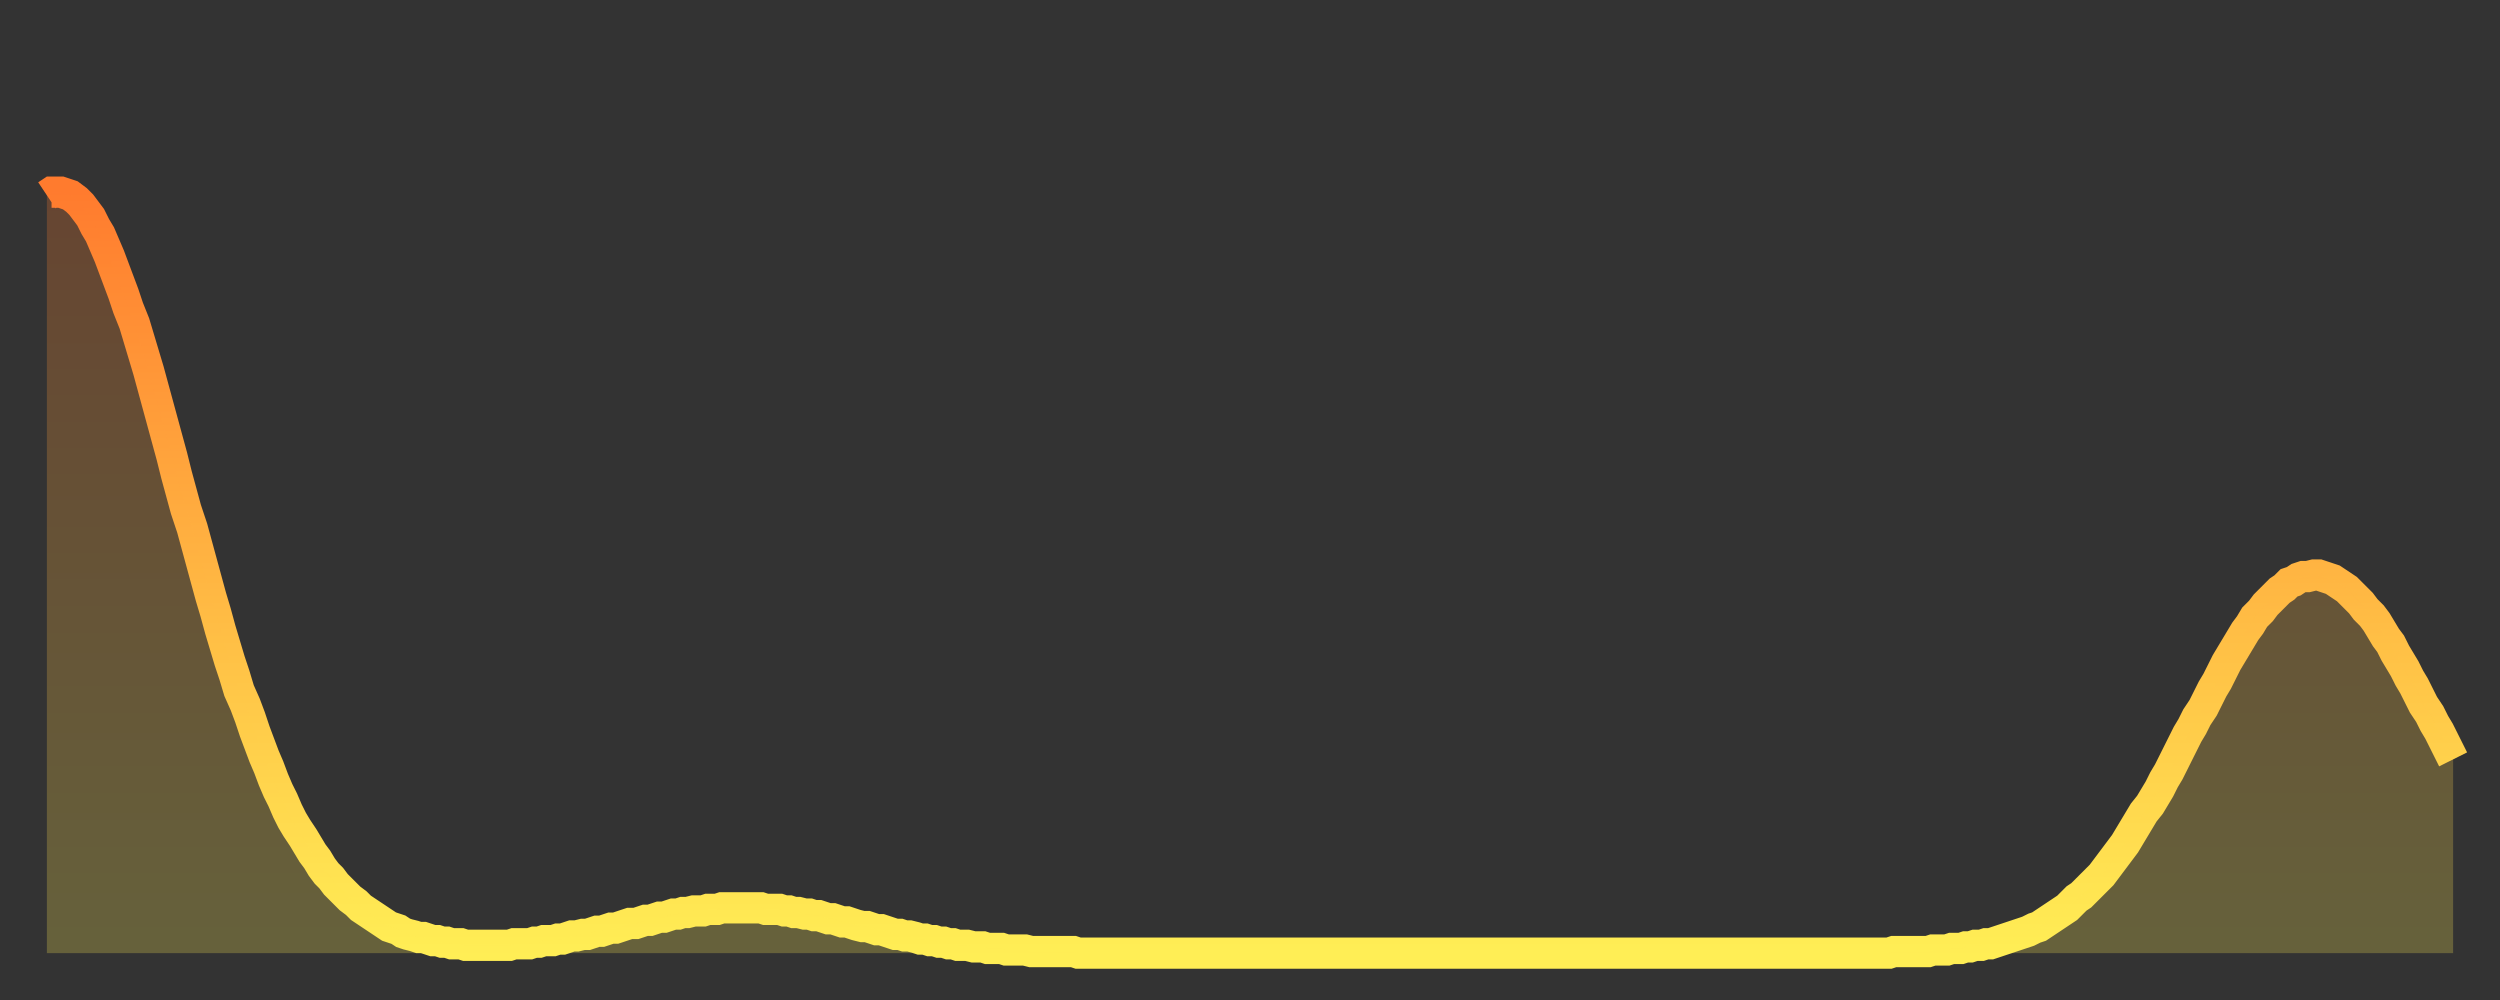 <?xml version="1.0" encoding="utf-8" ?>
<svg baseProfile="full" height="64" version="1.1" width="160" xmlns="http://www.w3.org/2000/svg" xmlns:ev="http://www.w3.org/2001/xml-events" xmlns:xlink="http://www.w3.org/1999/xlink"><rect width="100%" height="100%" fill="#333333" stroke="none"/><defs><linearGradient id="id1177096" x1="0" x2="0" y1="0" y2="1"><stop offset="0%" stop-color="#ff7b2e" /><stop offset="50%" stop-color="#ffb542" /><stop offset="100%" stop-color="#ffee55" /></linearGradient></defs><g transform="translate(3,3)"><g><path d="M 0.0 9.5 0.3 9.3 0.6 9.3 0.9 9.3 1.2 9.4 1.5 9.5 1.9 9.8 2.2 10.1 2.5 10.5 2.8 10.9 3.1 11.5 3.4 12.0 3.7 12.7 4.0 13.4 4.3 14.2 4.6 15.0 4.9 15.8 5.2 16.7 5.6 17.7 5.9 18.7 6.2 19.7 6.5 20.7 6.8 21.8 7.1 22.9 7.4 24.0 7.7 25.1 8.0 26.2 8.3 27.4 8.6 28.5 8.9 29.6 9.3 30.8 9.6 31.9 9.9 33.0 10.2 34.1 10.5 35.2 10.8 36.2 11.1 37.3 11.4 38.3 11.7 39.3 12.0 40.2 12.3 41.2 12.7 42.1 13.0 42.9 13.3 43.8 13.6 44.6 13.9 45.4 14.2 46.1 14.5 46.9 14.8 47.6 15.1 48.2 15.4 48.9 15.7 49.5 16.0 50.0 16.4 50.6 16.7 51.1 17.0 51.6 17.3 52.0 17.6 52.5 17.9 52.9 18.2 53.2 18.5 53.6 18.8 53.9 19.1 54.2 19.4 54.5 19.8 54.8 20.1 55.1 20.4 55.3 20.7 55.5 21.0 55.7 21.3 55.9 21.6 56.1 21.9 56.3 22.2 56.4 22.5 56.5 22.8 56.7 23.1 56.8 23.5 56.9 23.8 57.0 24.1 57.0 24.4 57.1 24.7 57.2 25.0 57.2 25.3 57.3 25.6 57.3 25.9 57.4 26.2 57.4 26.5 57.4 26.8 57.5 27.2 57.5 27.5 57.5 27.8 57.5 28.1 57.5 28.4 57.5 28.7 57.5 29.0 57.5 29.3 57.5 29.6 57.5 29.9 57.4 30.2 57.4 30.6 57.4 30.9 57.4 31.2 57.3 31.5 57.3 31.8 57.2 32.1 57.2 32.4 57.2 32.7 57.1 33.0 57.1 33.3 57.0 33.6 56.9 33.9 56.9 34.3 56.8 34.6 56.8 34.9 56.7 35.2 56.6 35.5 56.6 35.8 56.5 36.1 56.4 36.4 56.4 36.7 56.3 37.0 56.2 37.3 56.1 37.7 56.1 38.0 56.0 38.3 55.9 38.6 55.9 38.9 55.8 39.2 55.7 39.5 55.7 39.8 55.6 40.1 55.5 40.4 55.5 40.7 55.4 41.0 55.4 41.4 55.3 41.7 55.3 42.0 55.3 42.3 55.2 42.6 55.2 42.9 55.2 43.2 55.1 43.5 55.1 43.8 55.1 44.1 55.1 44.4 55.1 44.7 55.1 45.1 55.1 45.4 55.1 45.7 55.1 46.0 55.2 46.3 55.2 46.6 55.2 46.9 55.2 47.2 55.3 47.5 55.3 47.8 55.4 48.1 55.4 48.5 55.5 48.8 55.5 49.1 55.6 49.4 55.6 49.7 55.7 50.0 55.8 50.3 55.8 50.6 55.9 50.9 56.0 51.2 56.0 51.5 56.1 51.8 56.2 52.2 56.3 52.5 56.3 52.8 56.4 53.1 56.5 53.4 56.5 53.7 56.6 54.0 56.7 54.3 56.8 54.6 56.8 54.9 56.9 55.2 56.9 55.6 57.0 55.9 57.1 56.2 57.1 56.5 57.2 56.8 57.2 57.1 57.3 57.4 57.3 57.7 57.4 58.0 57.4 58.3 57.5 58.6 57.5 58.9 57.5 59.3 57.6 59.6 57.6 59.9 57.6 60.2 57.7 60.5 57.7 60.8 57.7 61.1 57.7 61.4 57.8 61.7 57.8 62.0 57.8 62.3 57.8 62.6 57.8 63.0 57.9 63.3 57.9 63.6 57.9 63.9 57.9 64.2 57.9 64.5 57.9 64.8 57.9 65.1 57.9 65.4 57.9 65.7 57.9 66.0 58.0 66.4 58.0 66.7 58.0 67.0 58.0 67.3 58.0 67.6 58.0 67.9 58.0 68.2 58.0 68.5 58.0 68.8 58.0 69.1 58.0 69.4 58.0 69.7 58.0 70.1 58.0 70.4 58.0 70.7 58.0 71.0 58.0 71.3 58.0 71.6 58.0 71.9 58.0 72.2 58.0 72.5 58.0 72.8 58.0 73.1 58.0 73.5 58.0 73.8 58.0 74.1 58.0 74.4 58.0 74.7 58.0 75.0 58.0 75.3 58.0 75.6 58.0 75.9 58.0 76.2 58.0 76.5 58.0 76.8 58.0 77.2 58.0 77.5 58.0 77.8 58.0 78.1 58.0 78.4 58.0 78.7 58.0 79.0 58.0 79.3 58.0 79.6 58.0 79.9 58.0 80.2 58.0 80.5 58.0 80.9 58.0 81.2 58.0 81.5 58.0 81.8 58.0 82.1 58.0 82.4 58.0 82.7 58.0 83.0 58.0 83.3 58.0 83.6 58.0 83.9 58.0 84.3 58.0 84.6 58.0 84.9 58.0 85.2 58.0 85.5 58.0 85.8 58.0 86.1 58.0 86.4 58.0 86.7 58.0 87.0 58.0 87.3 58.0 87.6 58.0 88.0 58.0 88.3 58.0 88.6 58.0 88.9 58.0 89.2 58.0 89.5 58.0 89.8 58.0 90.1 58.0 90.4 58.0 90.7 58.0 91.0 58.0 91.4 58.0 91.7 58.0 92.0 58.0 92.3 58.0 92.6 58.0 92.9 58.0 93.2 58.0 93.5 58.0 93.8 58.0 94.1 58.0 94.4 58.0 94.7 58.0 95.1 58.0 95.4 58.0 95.7 58.0 96.0 58.0 96.3 58.0 96.6 58.0 96.9 58.0 97.2 58.0 97.5 58.0 97.8 58.0 98.1 58.0 98.4 58.0 98.8 58.0 99.1 58.0 99.4 58.0 99.7 58.0 100.0 58.0 100.3 58.0 100.6 58.0 100.9 58.0 101.2 58.0 101.5 58.0 101.8 58.0 102.2 58.0 102.5 58.0 102.8 58.0 103.1 58.0 103.4 58.0 103.7 58.0 104.0 58.0 104.3 58.0 104.6 58.0 104.9 58.0 105.2 58.0 105.5 58.0 105.9 58.0 106.2 58.0 106.5 58.0 106.8 58.0 107.1 58.0 107.4 58.0 107.7 58.0 108.0 58.0 108.3 58.0 108.6 58.0 108.9 58.0 109.3 58.0 109.6 58.0 109.9 58.0 110.2 58.0 110.5 58.0 110.8 58.0 111.1 58.0 111.4 58.0 111.7 58.0 112.0 58.0 112.3 58.0 112.6 58.0 113.0 58.0 113.3 58.0 113.6 58.0 113.9 58.0 114.2 58.0 114.5 58.0 114.8 58.0 115.1 58.0 115.4 58.0 115.7 58.0 116.0 58.0 116.3 58.0 116.7 58.0 117.0 58.0 117.3 58.0 117.6 58.0 117.9 58.0 118.2 57.9 118.5 57.9 118.8 57.9 119.1 57.9 119.4 57.9 119.7 57.9 120.1 57.9 120.4 57.9 120.7 57.8 121.0 57.8 121.3 57.8 121.6 57.8 121.9 57.7 122.2 57.7 122.5 57.7 122.8 57.6 123.1 57.6 123.4 57.5 123.8 57.5 124.1 57.4 124.4 57.4 124.7 57.3 125.0 57.2 125.3 57.1 125.6 57.0 125.9 56.9 126.2 56.8 126.5 56.7 126.8 56.6 127.2 56.4 127.5 56.3 127.8 56.1 128.1 55.9 128.4 55.7 128.7 55.5 129.0 55.3 129.3 55.1 129.6 54.8 129.9 54.5 130.2 54.3 130.5 54.0 130.9 53.6 131.2 53.3 131.5 53.0 131.8 52.6 132.1 52.2 132.4 51.8 132.7 51.4 133.0 51.0 133.3 50.5 133.6 50.0 133.9 49.5 134.2 49.0 134.6 48.5 134.9 48.0 135.2 47.5 135.5 46.9 135.8 46.4 136.1 45.8 136.4 45.2 136.7 44.6 137.0 44.0 137.3 43.5 137.6 42.9 138.0 42.3 138.3 41.7 138.6 41.1 138.9 40.6 139.2 40.0 139.5 39.4 139.8 38.9 140.1 38.4 140.4 37.9 140.7 37.4 141.0 37.0 141.3 36.5 141.7 36.1 142.0 35.7 142.3 35.4 142.6 35.1 142.9 34.8 143.2 34.6 143.5 34.3 143.8 34.2 144.1 34.0 144.4 33.9 144.7 33.9 145.1 33.8 145.4 33.8 145.7 33.9 146.0 34.0 146.3 34.1 146.6 34.3 146.9 34.5 147.2 34.7 147.5 35.0 147.8 35.3 148.1 35.6 148.4 36.0 148.8 36.4 149.1 36.8 149.4 37.3 149.7 37.8 150.0 38.2 150.3 38.8 150.6 39.3 150.9 39.8 151.2 40.4 151.5 40.9 151.8 41.5 152.1 42.1 152.5 42.7 152.8 43.3 153.1 43.8 153.4 44.4 153.7 45.0 154.0 45.6" fill="none" id="graph-curve" opacity="1" stroke="url(#id1177096)" stroke-width="2" /><path d="M 0 58 L 0.0 9.5 0.3 9.3 0.6 9.3 0.9 9.3 1.2 9.4 1.5 9.5 1.9 9.8 2.2 10.1 2.5 10.5 2.8 10.9 3.1 11.5 3.4 12.0 3.7 12.7 4.0 13.4 4.3 14.2 4.6 15.0 4.9 15.8 5.2 16.7 5.6 17.7 5.9 18.7 6.2 19.7 6.5 20.7 6.8 21.8 7.1 22.9 7.4 24.0 7.7 25.1 8.0 26.2 8.3 27.4 8.6 28.5 8.9 29.6 9.3 30.8 9.6 31.9 9.9 33.0 10.2 34.1 10.5 35.2 10.8 36.2 11.1 37.3 11.4 38.3 11.7 39.3 12.0 40.2 12.3 41.2 12.7 42.1 13.0 42.9 13.3 43.8 13.6 44.6 13.9 45.4 14.2 46.1 14.5 46.9 14.8 47.6 15.1 48.2 15.4 48.9 15.7 49.5 16.0 50.0 16.4 50.6 16.7 51.1 17.0 51.6 17.3 52.0 17.6 52.5 17.9 52.9 18.2 53.2 18.5 53.6 18.8 53.9 19.1 54.2 19.4 54.5 19.8 54.8 20.1 55.1 20.4 55.3 20.7 55.5 21.0 55.7 21.3 55.9 21.6 56.1 21.9 56.3 22.2 56.4 22.5 56.5 22.8 56.7 23.1 56.8 23.5 56.9 23.8 57.0 24.1 57.0 24.4 57.1 24.7 57.2 25.0 57.2 25.3 57.3 25.6 57.3 25.9 57.4 26.2 57.4 26.5 57.4 26.8 57.5 27.2 57.5 27.5 57.5 27.8 57.5 28.1 57.5 28.4 57.5 28.7 57.5 29.0 57.5 29.3 57.5 29.6 57.5 29.9 57.4 30.2 57.4 30.6 57.4 30.9 57.4 31.2 57.3 31.5 57.3 31.8 57.2 32.1 57.2 32.4 57.2 32.7 57.1 33.0 57.1 33.3 57.0 33.6 56.9 33.9 56.9 34.3 56.8 34.6 56.8 34.9 56.7 35.2 56.6 35.5 56.6 35.8 56.5 36.1 56.4 36.4 56.4 36.7 56.3 37.0 56.2 37.3 56.1 37.7 56.1 38.0 56.0 38.3 55.9 38.6 55.9 38.9 55.8 39.2 55.7 39.5 55.7 39.8 55.6 40.1 55.5 40.4 55.5 40.7 55.4 41.0 55.4 41.4 55.3 41.7 55.3 42.0 55.3 42.3 55.2 42.6 55.2 42.9 55.2 43.2 55.1 43.5 55.1 43.8 55.1 44.1 55.1 44.4 55.1 44.7 55.1 45.1 55.1 45.4 55.1 45.7 55.1 46.0 55.2 46.3 55.2 46.6 55.2 46.9 55.2 47.2 55.3 47.5 55.3 47.8 55.4 48.1 55.4 48.5 55.5 48.8 55.5 49.1 55.6 49.4 55.6 49.7 55.7 50.0 55.8 50.3 55.8 50.6 55.9 50.9 56.0 51.2 56.0 51.5 56.1 51.8 56.2 52.2 56.3 52.5 56.3 52.8 56.4 53.1 56.5 53.4 56.5 53.7 56.6 54.0 56.7 54.3 56.8 54.6 56.8 54.9 56.9 55.2 56.9 55.6 57.0 55.9 57.1 56.2 57.1 56.5 57.2 56.8 57.2 57.1 57.3 57.4 57.3 57.7 57.4 58.0 57.4 58.3 57.5 58.6 57.5 58.9 57.5 59.3 57.6 59.6 57.6 59.9 57.6 60.2 57.7 60.5 57.7 60.8 57.7 61.1 57.7 61.4 57.8 61.7 57.8 62.0 57.8 62.3 57.8 62.6 57.8 63.0 57.9 63.3 57.9 63.6 57.9 63.9 57.9 64.2 57.9 64.5 57.9 64.8 57.9 65.1 57.9 65.4 57.9 65.7 57.9 66.0 58.0 66.4 58.0 66.7 58.0 67.0 58.0 67.3 58.0 67.6 58.0 67.9 58.0 68.2 58.0 68.5 58.0 68.8 58.0 69.1 58.0 69.4 58.0 69.7 58.0 70.1 58.0 70.4 58.0 70.7 58.0 71.0 58.0 71.3 58.0 71.6 58.0 71.9 58.0 72.2 58.0 72.5 58.0 72.8 58.0 73.1 58.0 73.5 58.0 73.8 58.0 74.1 58.0 74.4 58.0 74.7 58.0 75.0 58.0 75.3 58.0 75.6 58.0 75.9 58.0 76.2 58.0 76.5 58.0 76.8 58.0 77.2 58.0 77.5 58.0 77.8 58.0 78.1 58.0 78.4 58.0 78.7 58.0 79.0 58.0 79.3 58.0 79.6 58.0 79.9 58.0 80.2 58.0 80.5 58.0 80.9 58.0 81.2 58.0 81.5 58.0 81.8 58.0 82.1 58.0 82.4 58.0 82.7 58.0 83.0 58.0 83.3 58.0 83.6 58.0 83.9 58.0 84.3 58.0 84.6 58.0 84.9 58.0 85.2 58.0 85.5 58.0 85.8 58.0 86.1 58.0 86.4 58.0 86.7 58.0 87.0 58.0 87.3 58.0 87.6 58.0 88.0 58.0 88.3 58.0 88.6 58.0 88.9 58.0 89.2 58.0 89.5 58.0 89.8 58.0 90.1 58.0 90.4 58.0 90.7 58.0 91.0 58.0 91.4 58.0 91.7 58.0 92.0 58.0 92.3 58.0 92.6 58.0 92.9 58.0 93.2 58.0 93.5 58.0 93.8 58.0 94.1 58.0 94.4 58.0 94.7 58.0 95.1 58.0 95.4 58.0 95.7 58.0 96.0 58.0 96.3 58.0 96.6 58.0 96.9 58.0 97.2 58.0 97.5 58.0 97.8 58.0 98.1 58.0 98.4 58.0 98.8 58.0 99.1 58.0 99.4 58.0 99.7 58.0 100.0 58.0 100.3 58.0 100.6 58.0 100.9 58.0 101.2 58.0 101.5 58.0 101.8 58.0 102.2 58.0 102.5 58.0 102.8 58.0 103.1 58.0 103.4 58.0 103.7 58.0 104.0 58.0 104.3 58.0 104.6 58.0 104.9 58.0 105.2 58.0 105.5 58.0 105.9 58.0 106.2 58.0 106.5 58.0 106.8 58.0 107.1 58.0 107.4 58.0 107.7 58.0 108.0 58.0 108.3 58.0 108.6 58.0 108.9 58.0 109.3 58.0 109.6 58.0 109.9 58.0 110.2 58.0 110.5 58.0 110.8 58.0 111.1 58.0 111.4 58.0 111.7 58.0 112.0 58.0 112.3 58.0 112.6 58.0 113.0 58.0 113.3 58.0 113.6 58.0 113.9 58.0 114.2 58.0 114.5 58.0 114.8 58.0 115.1 58.0 115.4 58.0 115.7 58.0 116.0 58.0 116.3 58.0 116.7 58.0 117.0 58.0 117.3 58.0 117.6 58.0 117.9 58.0 118.2 57.9 118.5 57.9 118.8 57.9 119.1 57.9 119.4 57.9 119.7 57.9 120.1 57.9 120.4 57.9 120.7 57.8 121.0 57.8 121.3 57.8 121.6 57.8 121.9 57.7 122.2 57.7 122.5 57.7 122.8 57.6 123.1 57.6 123.4 57.5 123.8 57.5 124.1 57.4 124.4 57.4 124.7 57.3 125.0 57.2 125.3 57.1 125.6 57.0 125.9 56.9 126.2 56.8 126.5 56.7 126.8 56.6 127.2 56.4 127.5 56.3 127.8 56.1 128.1 55.9 128.4 55.7 128.7 55.5 129.0 55.3 129.3 55.1 129.6 54.8 129.9 54.5 130.2 54.3 130.5 54.0 130.9 53.6 131.2 53.3 131.5 53.0 131.8 52.6 132.1 52.2 132.4 51.8 132.7 51.4 133.0 51.0 133.3 50.5 133.6 50.0 133.9 49.5 134.2 49.0 134.6 48.5 134.9 48.0 135.2 47.5 135.5 46.9 135.8 46.4 136.1 45.8 136.4 45.2 136.7 44.6 137.0 44.0 137.3 43.5 137.6 42.9 138.0 42.3 138.3 41.7 138.6 41.1 138.9 40.6 139.2 40.0 139.5 39.4 139.8 38.9 140.1 38.4 140.4 37.9 140.7 37.4 141.0 37.0 141.3 36.5 141.7 36.1 142.0 35.7 142.3 35.4 142.6 35.1 142.9 34.8 143.2 34.6 143.5 34.3 143.8 34.2 144.1 34.0 144.4 33.9 144.7 33.9 145.1 33.8 145.4 33.8 145.7 33.9 146.0 34.0 146.3 34.1 146.6 34.3 146.9 34.5 147.2 34.7 147.5 35.0 147.8 35.3 148.1 35.6 148.4 36.0 148.8 36.4 149.1 36.8 149.4 37.3 149.7 37.8 150.0 38.2 150.3 38.8 150.6 39.3 150.9 39.8 151.2 40.4 151.5 40.9 151.8 41.5 152.1 42.1 152.5 42.7 152.8 43.3 153.1 43.8 153.4 44.4 153.7 45.0 154.0 45.6 154 58" fill="url(#id1177096)" fill-opacity=".25" id="graph-shadow" /></g></g></svg>